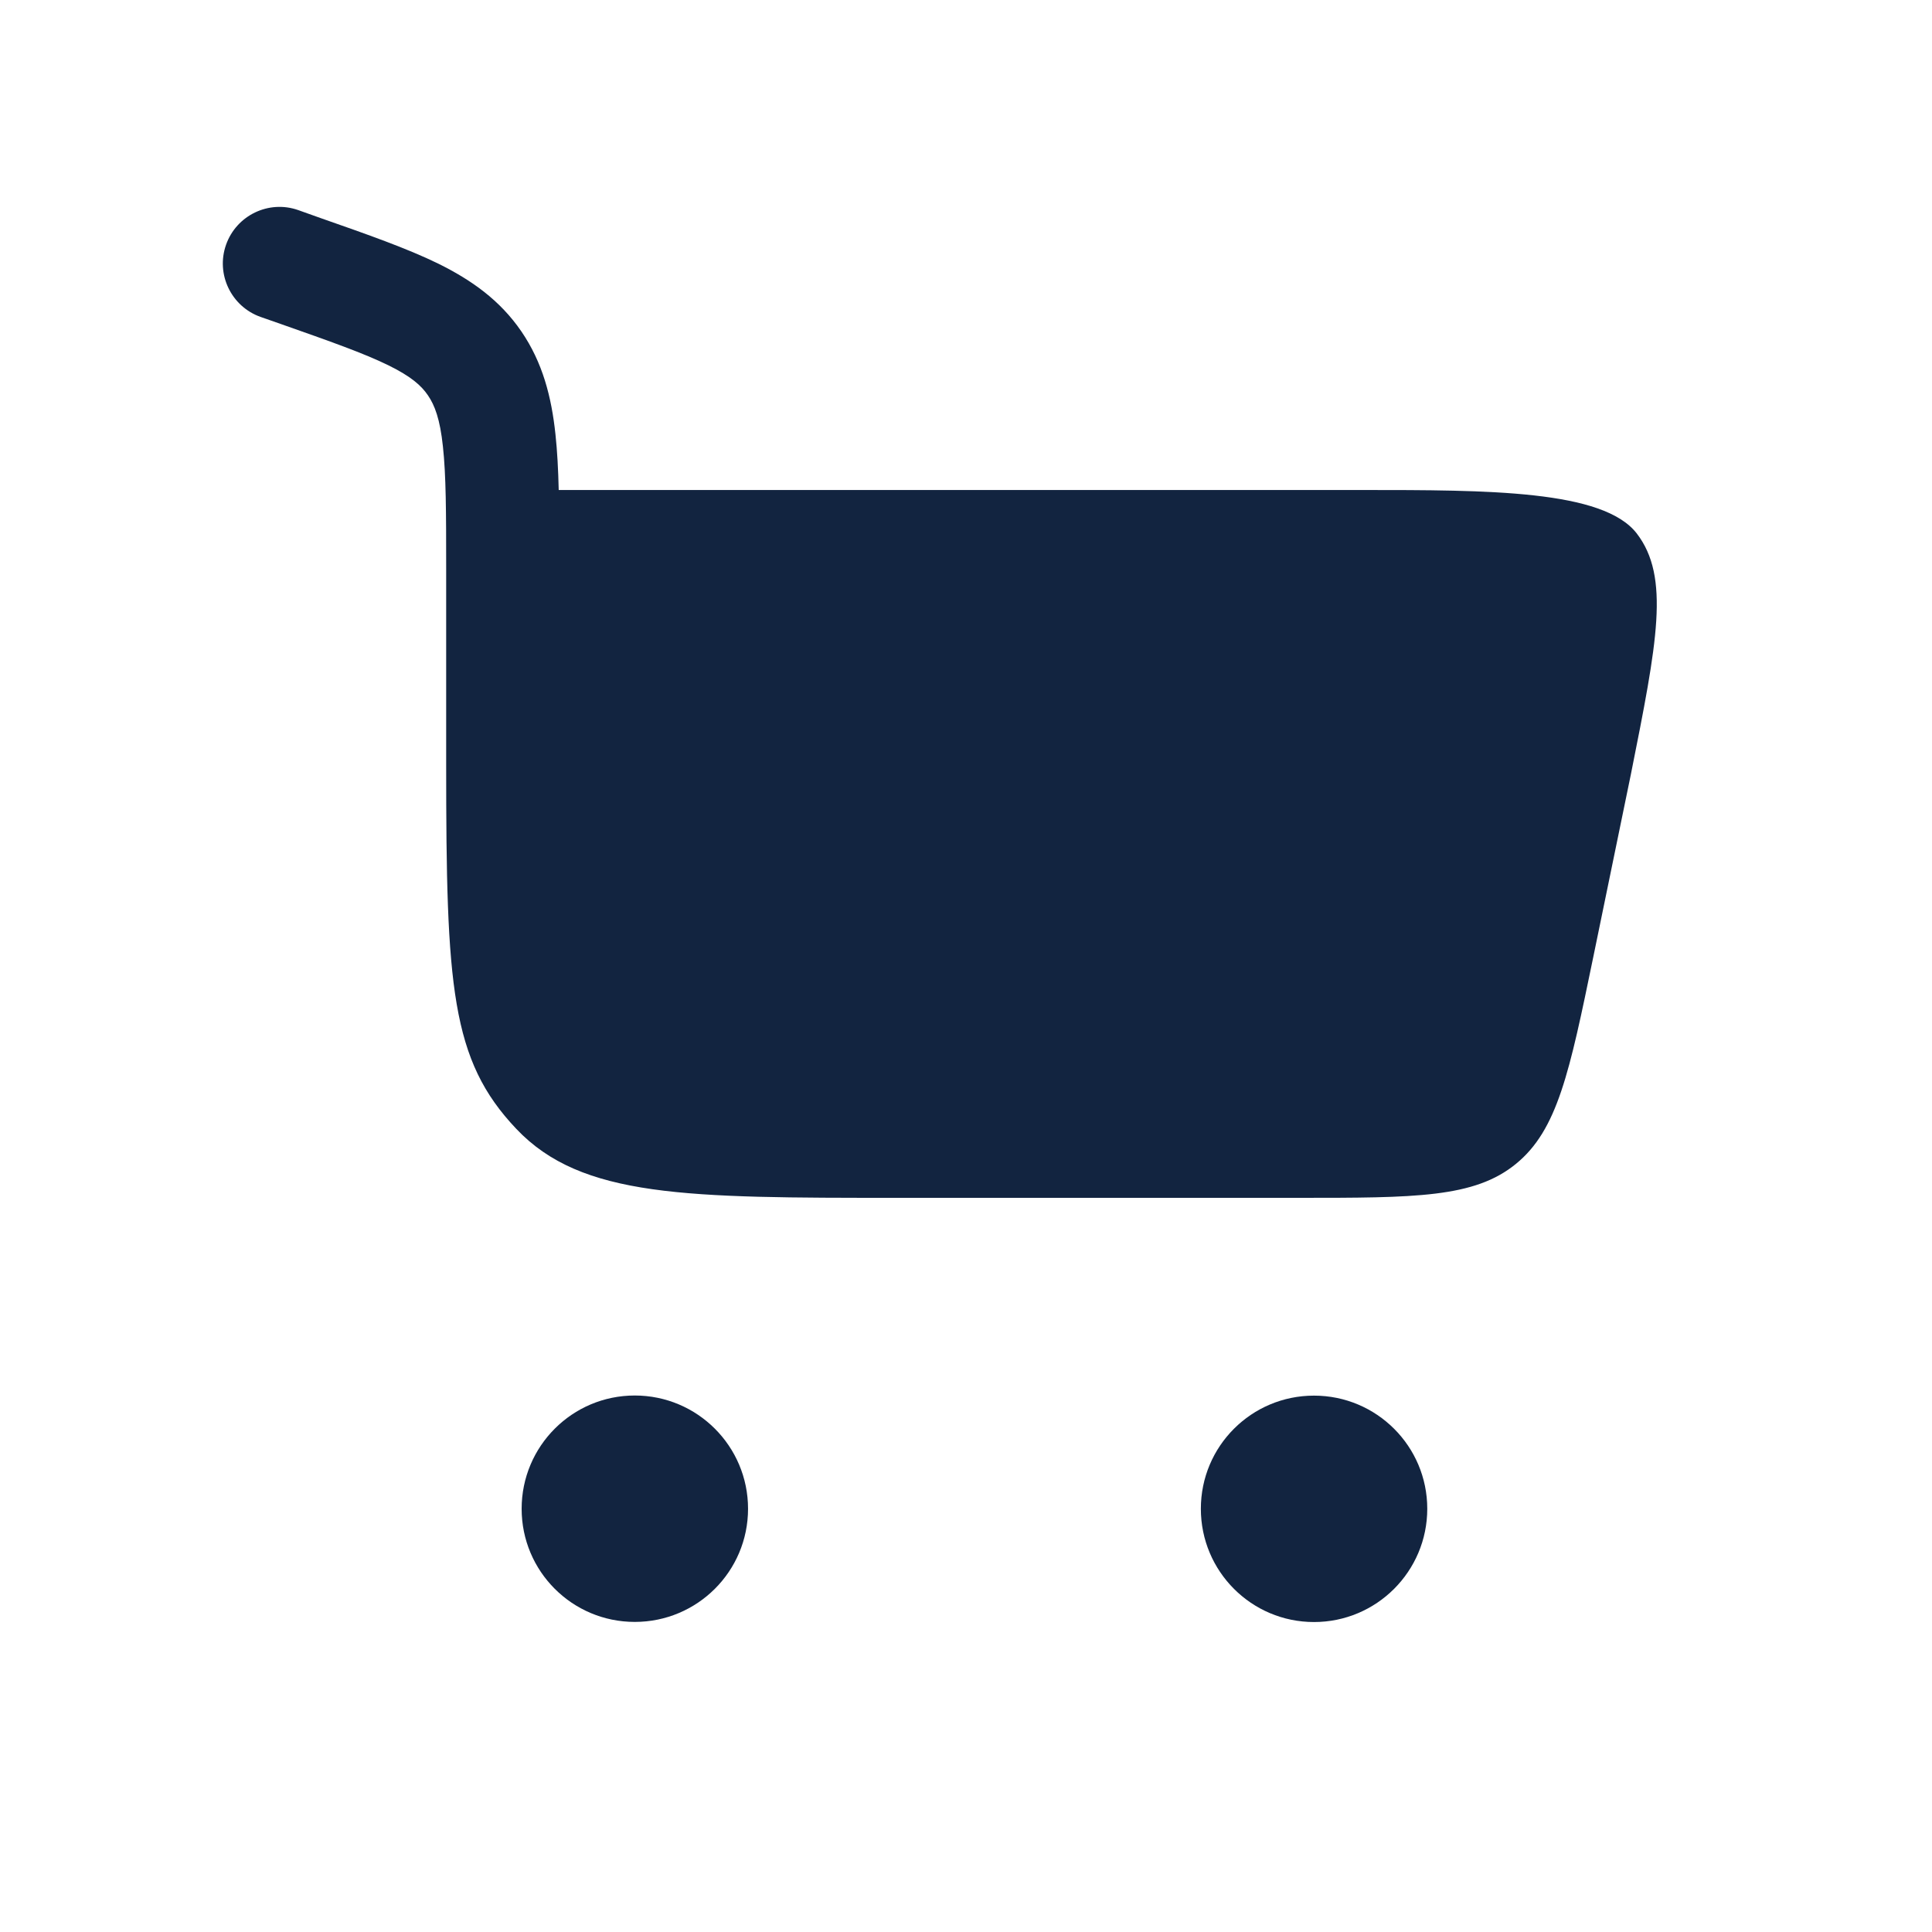 <?xml version="1.0" encoding="UTF-8"?> <svg xmlns="http://www.w3.org/2000/svg" width="16" height="16" viewBox="0 0 16 16" fill="none"><path d="M1.872 2.027C1.958 1.783 2.226 1.654 2.47 1.74L2.658 1.807C3.044 1.942 3.371 2.057 3.629 2.183C3.904 2.319 4.14 2.485 4.318 2.745C4.494 3.003 4.567 3.286 4.6 3.596C4.615 3.735 4.623 3.889 4.627 4.058H11.276C12.329 4.058 13.277 4.058 13.555 4.418C13.832 4.779 13.724 5.322 13.507 6.409L13.195 7.925C12.998 8.88 12.899 9.358 12.554 9.639C12.21 9.92 11.722 9.92 10.746 9.92H7.432C5.689 9.92 4.817 9.92 4.276 9.349C3.734 8.778 3.695 8.171 3.695 6.333L3.695 4.706C3.695 4.244 3.694 3.934 3.668 3.697C3.644 3.47 3.6 3.356 3.544 3.274C3.489 3.193 3.405 3.118 3.216 3.025C3.014 2.926 2.74 2.829 2.322 2.682L2.159 2.625C1.915 2.539 1.786 2.271 1.872 2.027Z" fill="#122440"></path><path d="M5.257 11.557C5.775 11.557 6.195 11.977 6.195 12.495C6.195 13.013 5.775 13.432 5.257 13.432C4.739 13.432 4.32 13.013 4.32 12.495C4.32 11.977 4.739 11.557 5.257 11.557Z" fill="#122440"></path><path d="M10.882 11.558C11.4 11.558 11.82 11.977 11.82 12.495C11.82 13.013 11.4 13.433 10.882 13.433C10.364 13.433 9.945 13.013 9.945 12.495C9.945 11.977 10.364 11.558 10.882 11.558Z" fill="#122440"></path></svg> 